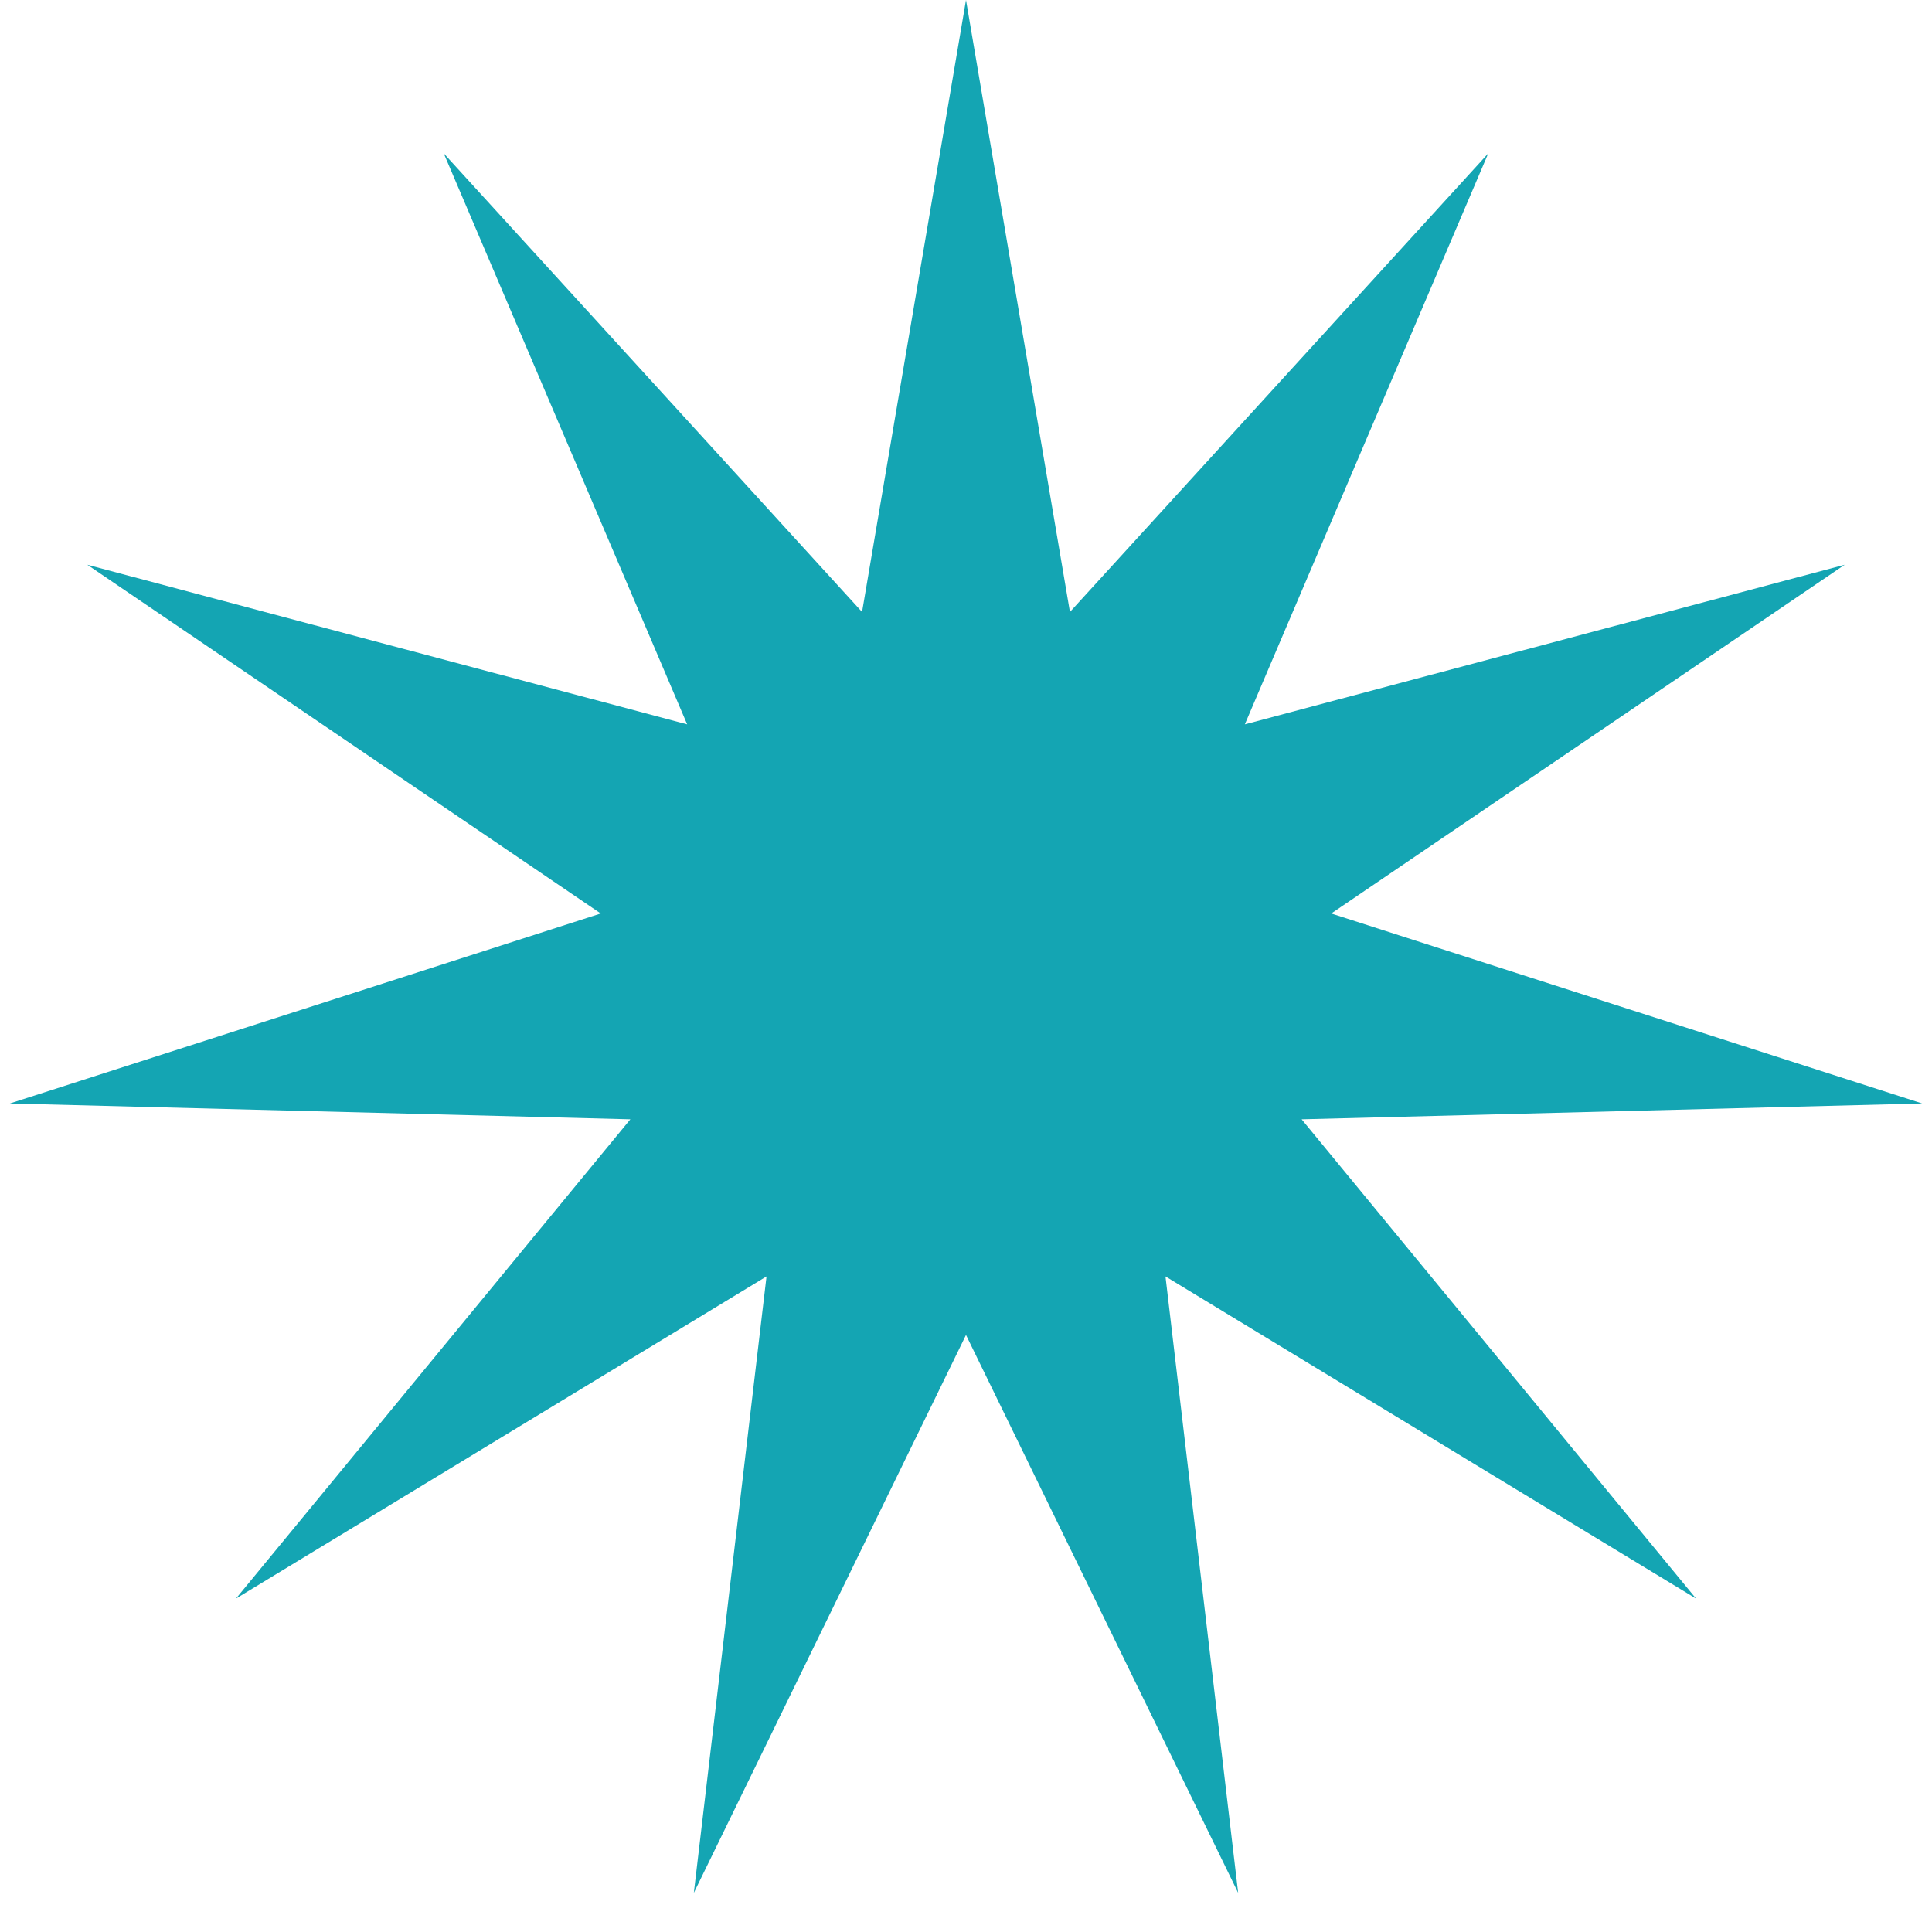 <svg width="40" height="40" viewBox="0 0 40 40" fill="none" xmlns="http://www.w3.org/2000/svg">
<path d="M20 0L22.152 12.67L30.813 3.175L25.773 14.997L38.193 11.692L27.562 18.913L39.796 22.846L26.949 23.174L35.115 33.097L24.13 26.427L25.635 39.19L20 27.639L14.365 39.19L15.87 26.427L4.885 33.097L13.051 23.174L0.204 22.846L12.438 18.913L1.807 11.692L14.227 14.997L9.187 3.175L17.848 12.67L20 0Z" fill="#14A5B3"></path>
</svg>
